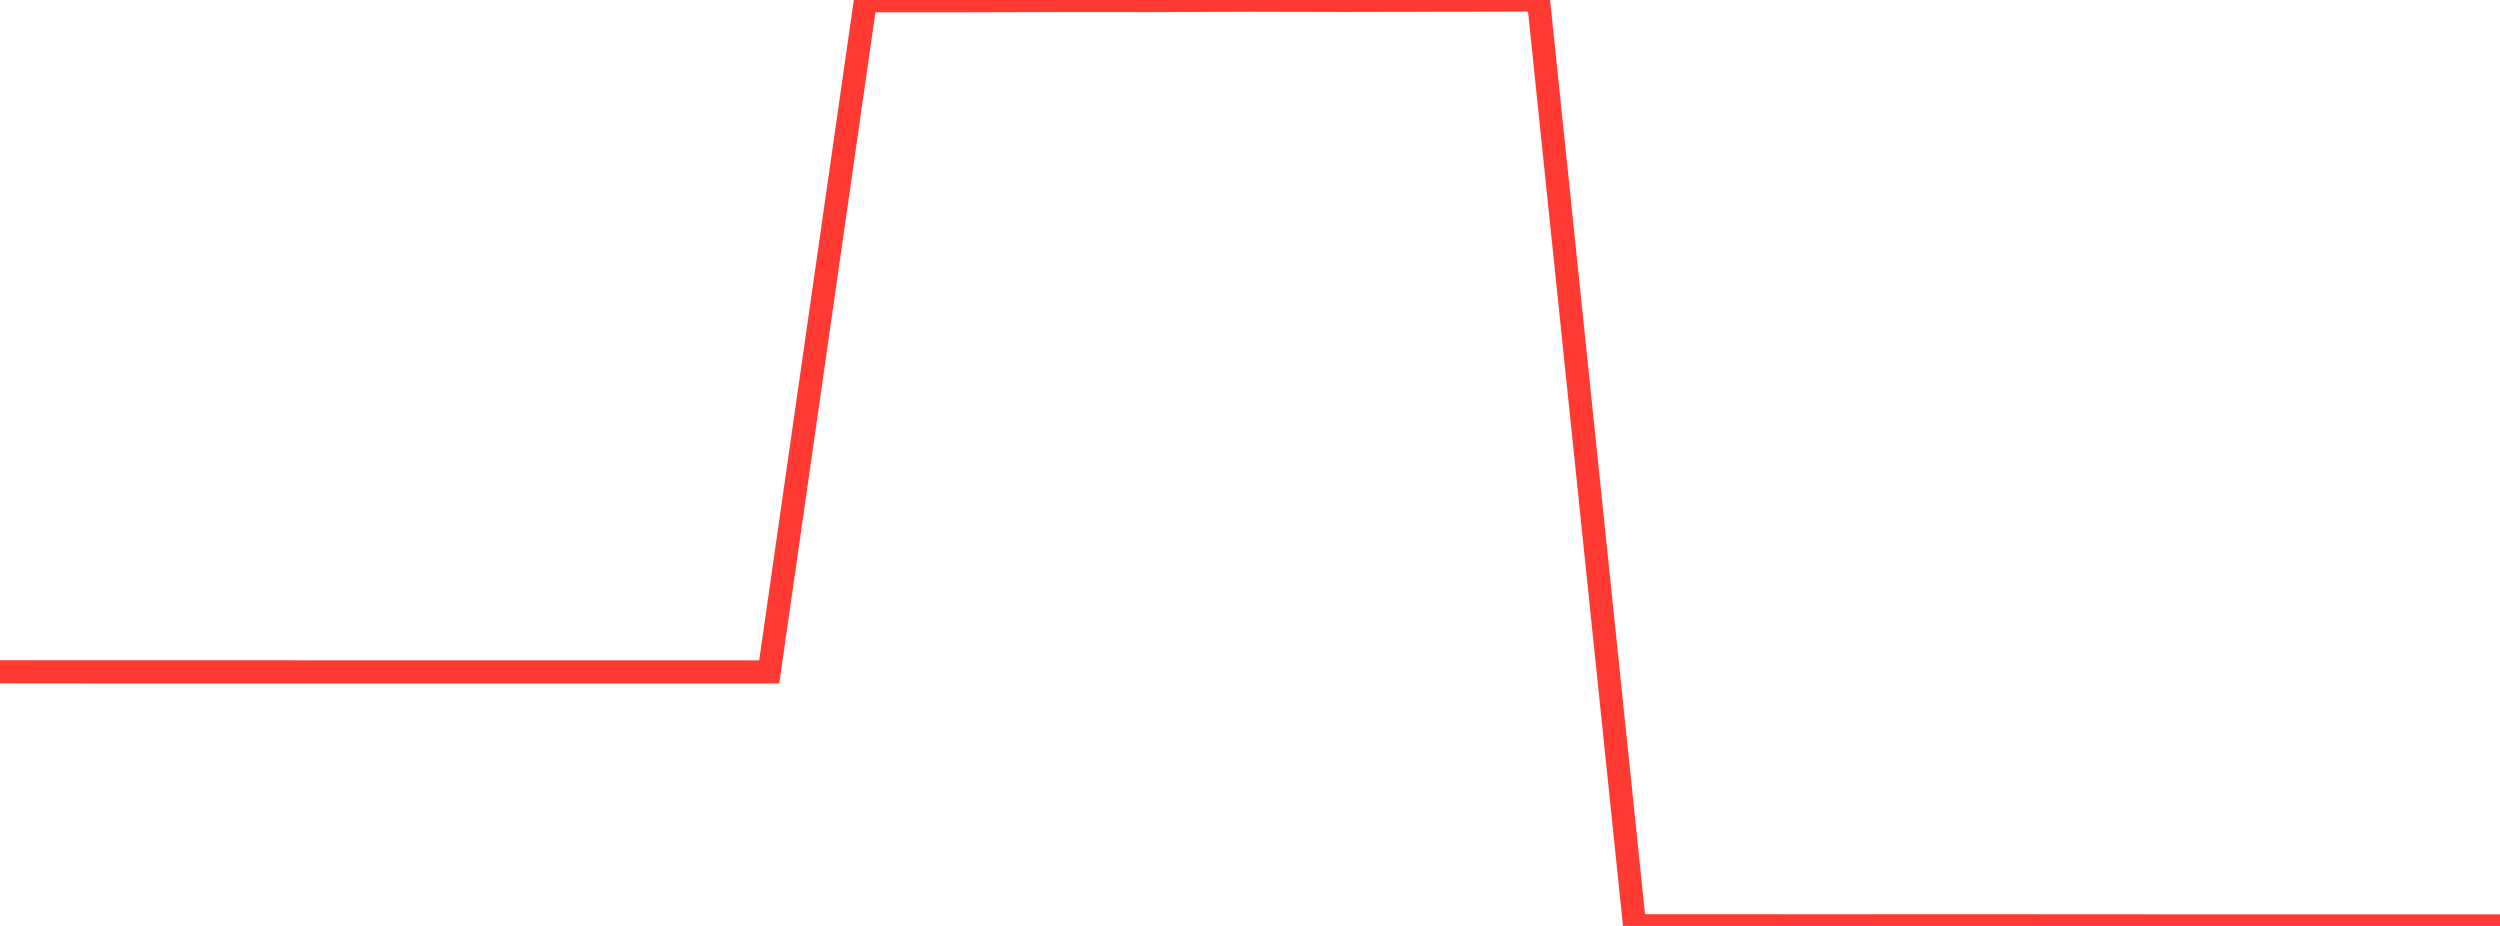 <?xml version="1.0" standalone="no"?>
<!DOCTYPE svg PUBLIC "-//W3C//DTD SVG 1.1//EN" "http://www.w3.org/Graphics/SVG/1.1/DTD/svg11.dtd">

<svg width="135" height="50" viewBox="0 0 135 50" preserveAspectRatio="none" 
  xmlns="http://www.w3.org/2000/svg"
  xmlns:xlink="http://www.w3.org/1999/xlink">


<polyline points="0.0, 36.276 5.192, 36.281 10.385, 36.281 15.577, 36.281 20.769, 36.284 25.962, 36.282 31.154, 36.284 36.346, 36.282 41.538, 36.283 46.731, 0.04 51.923, 0.04 57.115, 0.026 62.308, 0.029 67.5, 0.01 72.692, 0.022 77.885, 0.01 83.077, 0.0 88.269, 49.992 93.462, 49.992 98.654, 49.995 103.846, 49.992 109.038, 49.993 114.231, 49.996 119.423, 50.0 124.615, 50 129.808, 49.998 135.0, 49.998" fill="none" stroke="#ff3a33" stroke-width="1.25"/>

</svg>